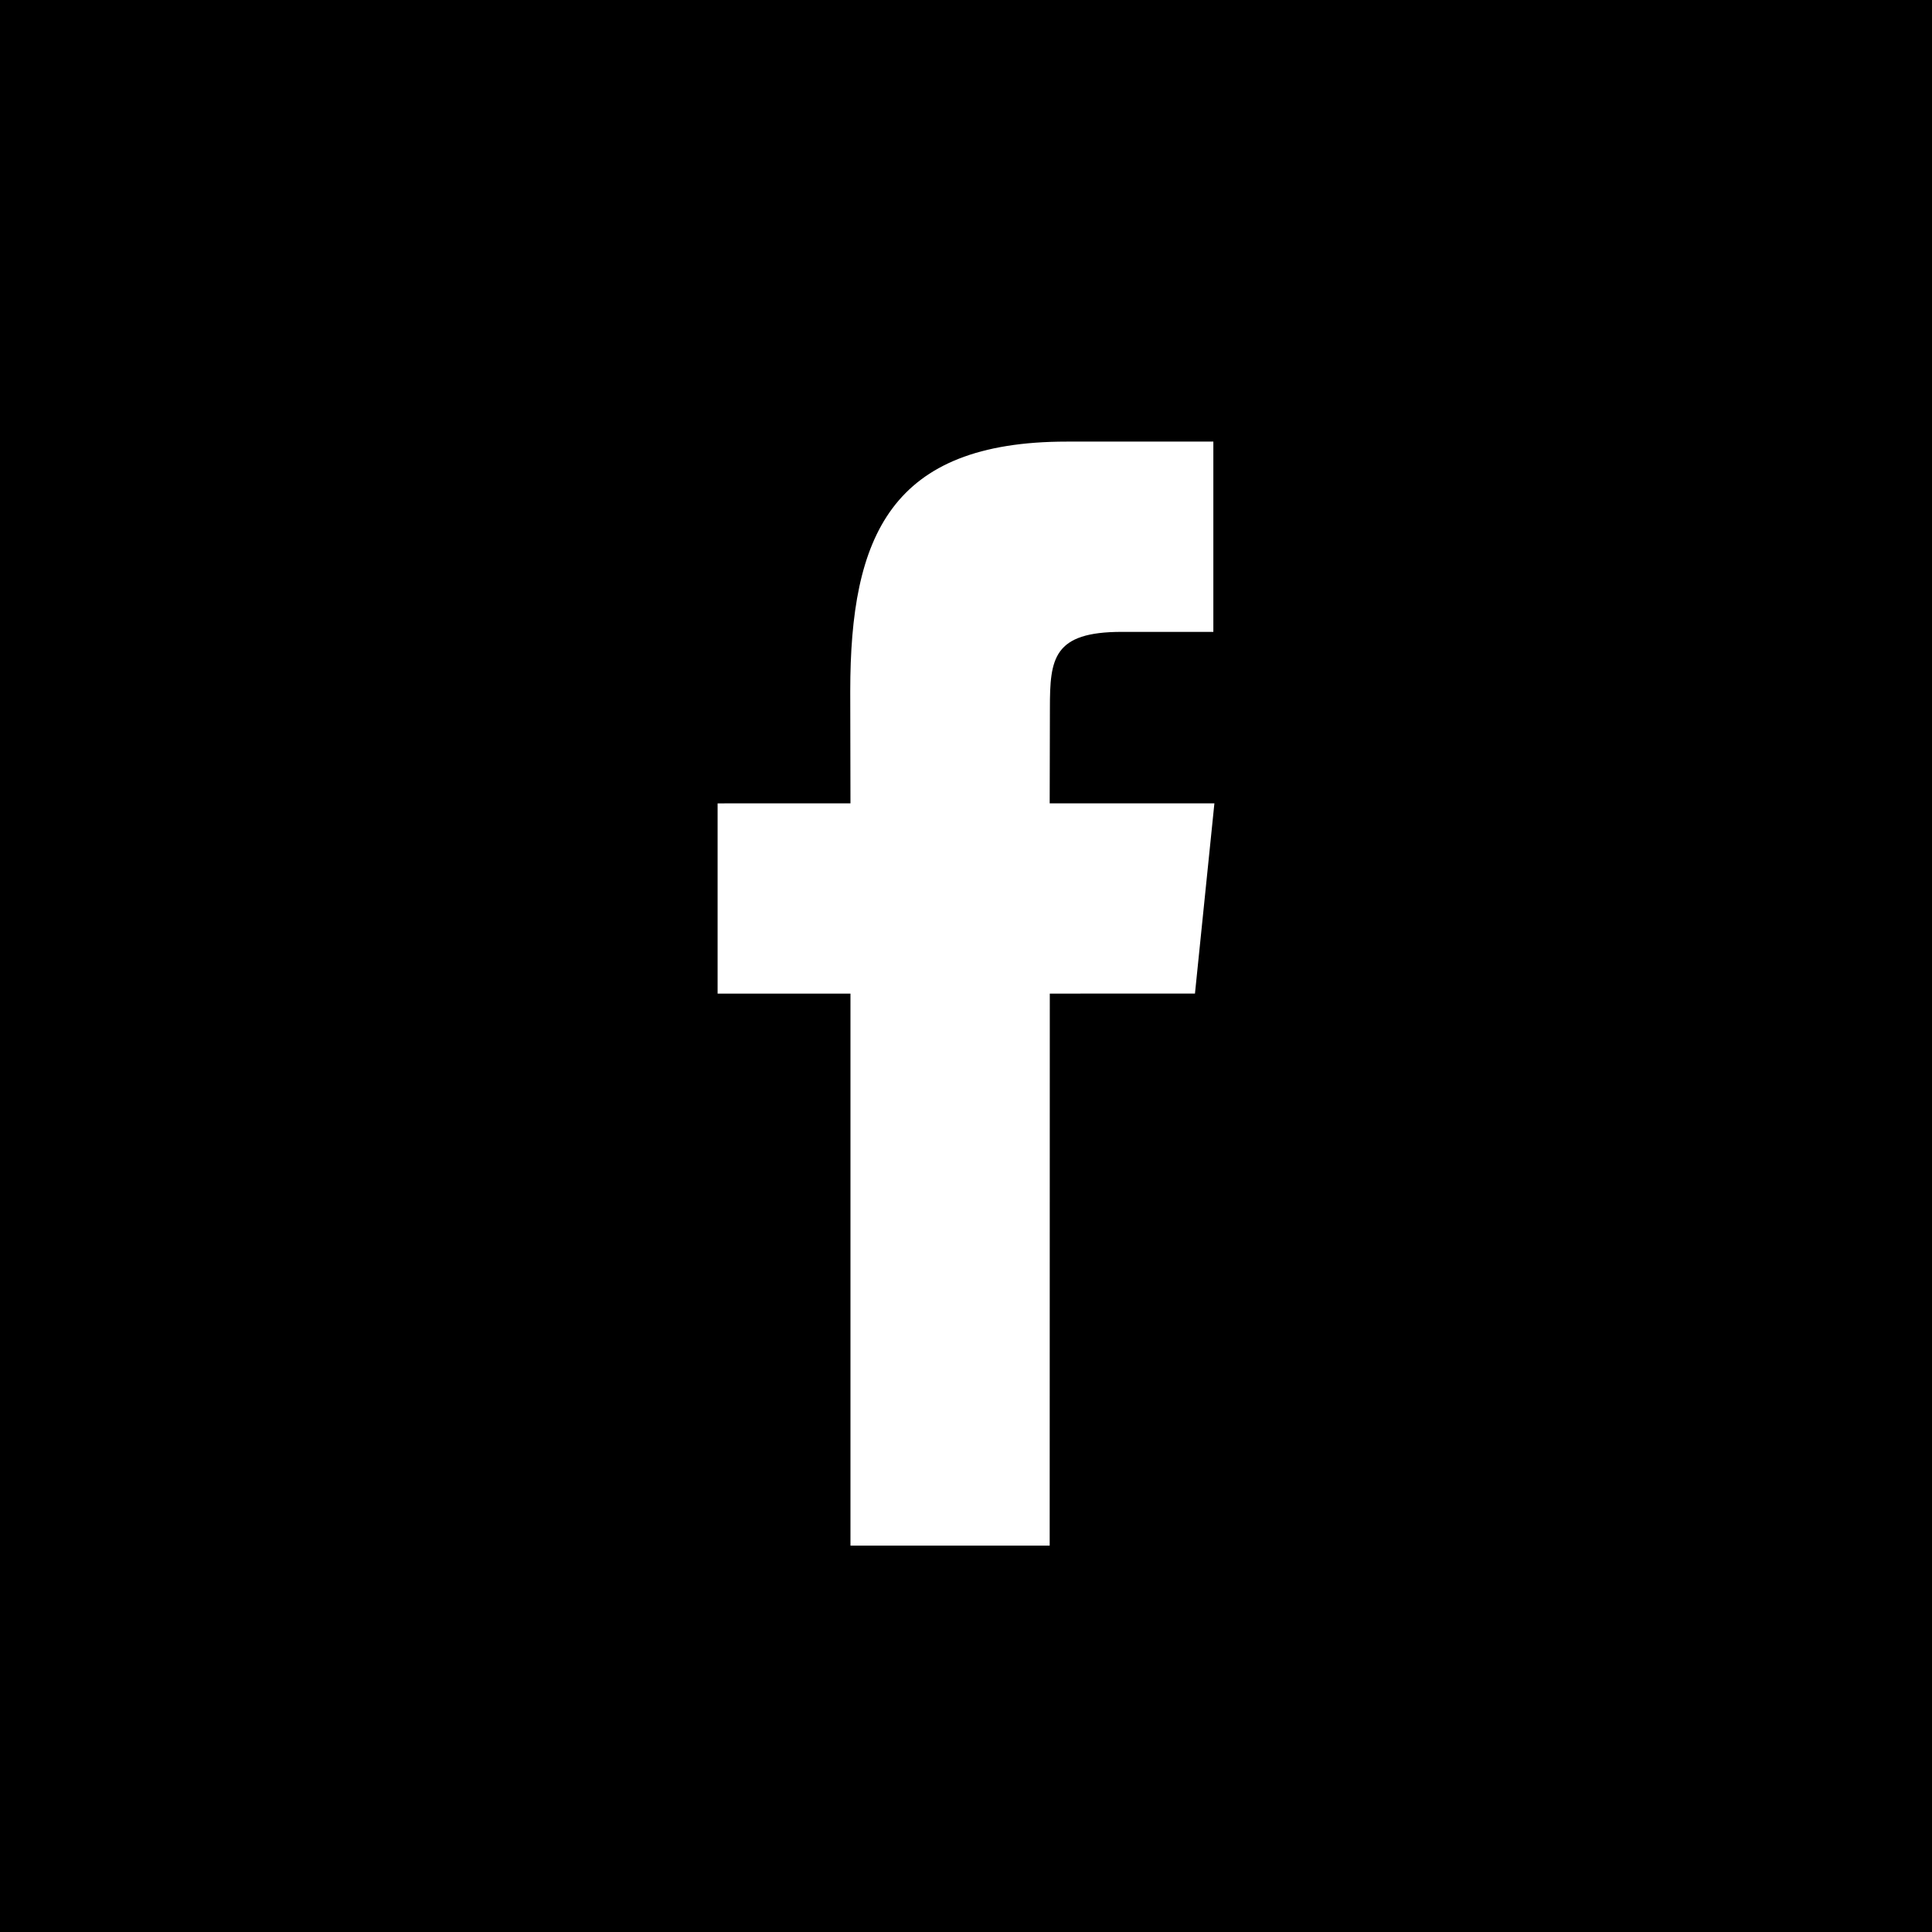 <?xml version="1.0" encoding="UTF-8"?> <svg xmlns="http://www.w3.org/2000/svg" width="35" height="35" viewBox="0 0 35 35" fill="none"> <rect width="35" height="35" fill="black"></rect> <path d="M19.016 28H15.407V18H13V14.554L15.407 14.553L15.403 12.522C15.403 9.711 16.137 8 19.326 8H21.981V11.447H20.322C19.08 11.447 19.02 11.928 19.02 12.828L19.016 14.553H22L21.648 17.999L19.018 18L19.016 28Z" fill="white"></path> </svg> 